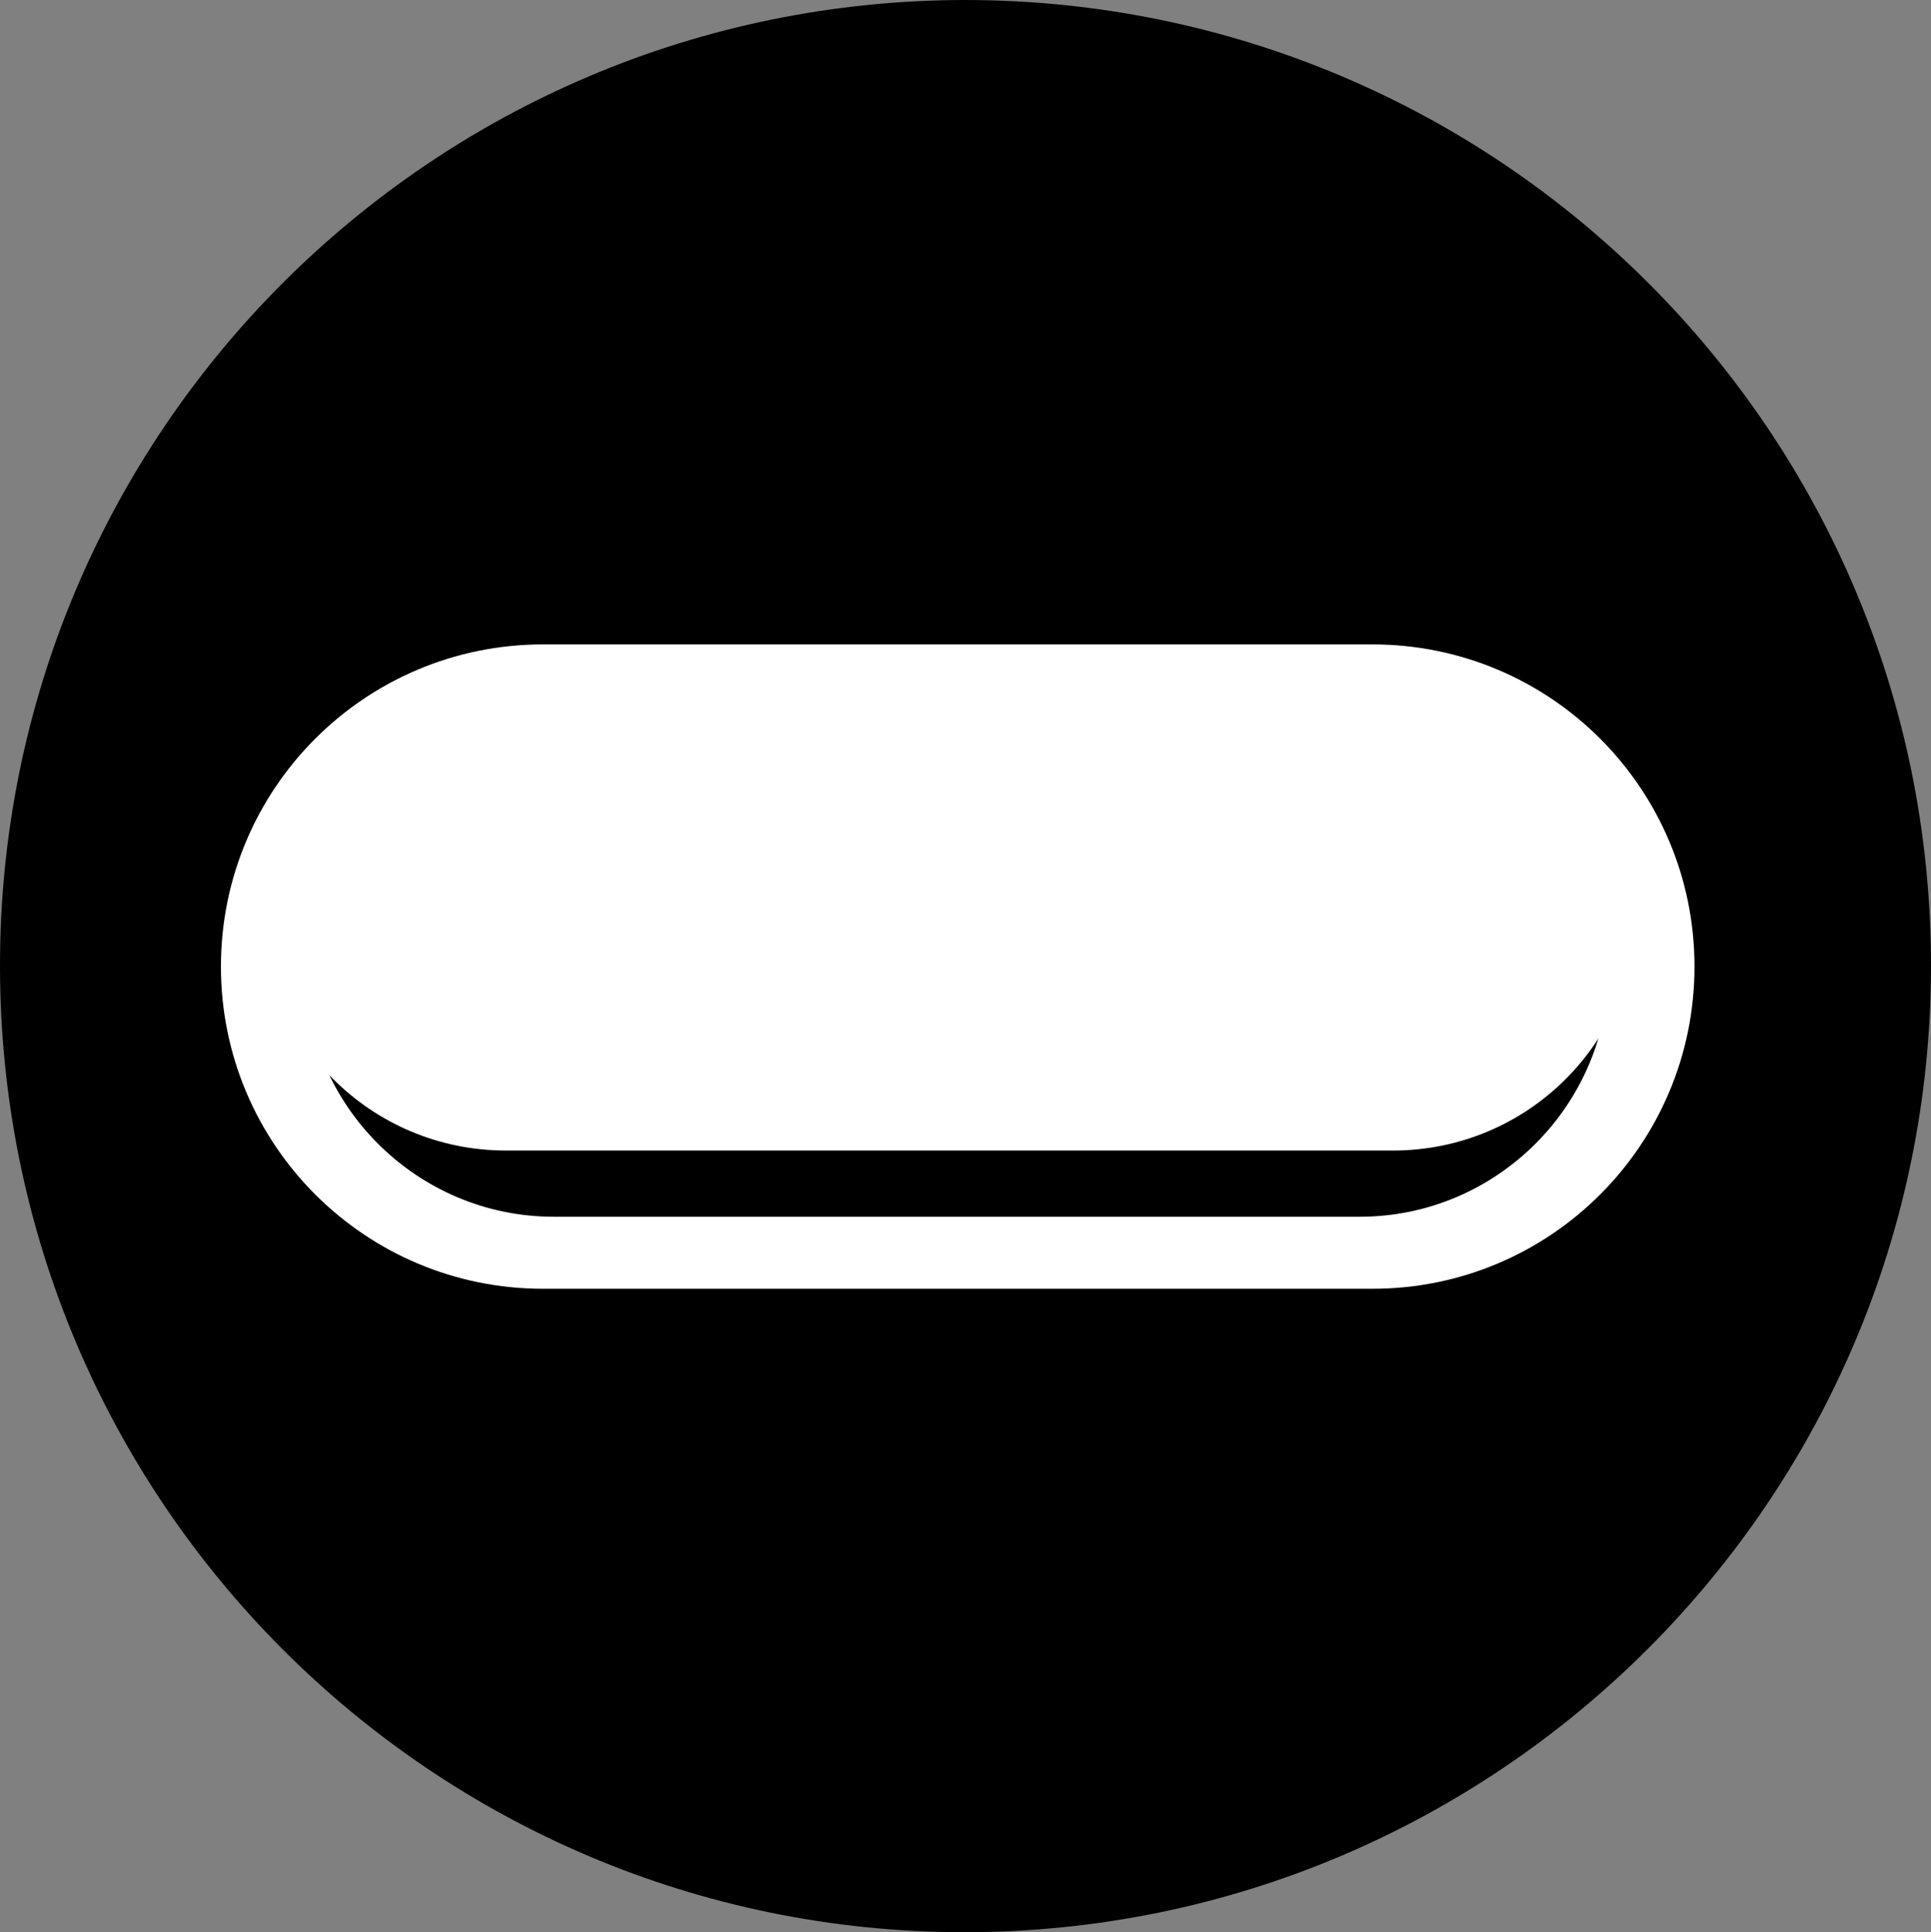 <?xml version="1.0" encoding="UTF-8"?>
<svg id="_图层_1" data-name="图层 1" xmlns="http://www.w3.org/2000/svg" viewBox="0 0 19.84 19.85">
  <rect x="0" y="0" width="19.84" height="19.85" fill="#808080" stroke="none"/>
  <g id="icon-2">
    <path d="m0,9.92c0,5.49,4.44,9.93,9.91,9.93s9.93-4.44,9.93-9.93S15.39,0,9.91,0C4.43.01,0,4.45,0,9.92Z" style="fill: #000; stroke-width: 0px;"/>
    <g>
      <path d="m16.82,9.31h0c0,1.39-1.12,2.51-2.51,2.51H5.2c-1.39,0-2.51-1.12-2.51-2.51h0c0-1.39,1.12-2.51,2.51-2.51h9.11c1.38,0,2.51,1.12,2.51,2.51Z" style="fill: #fff; stroke-width: 0px;"/>
      <path d="m2.27,9.93c0,1.83,1.48,3.31,3.31,3.31h8.52c1.83,0,3.31-1.48,3.31-3.31s-1.48-3.31-3.31-3.31H5.58c-1.83,0-3.31,1.48-3.31,3.31Zm11.7-2.57c1.41,0,2.56,1.15,2.56,2.57s-1.15,2.57-2.56,2.57H5.69c-1.41,0-2.56-1.15-2.56-2.57s1.15-2.57,2.56-2.57h8.28Z" style="fill: #fff; stroke-width: 0px;"/>
    </g>
  </g>
</svg>